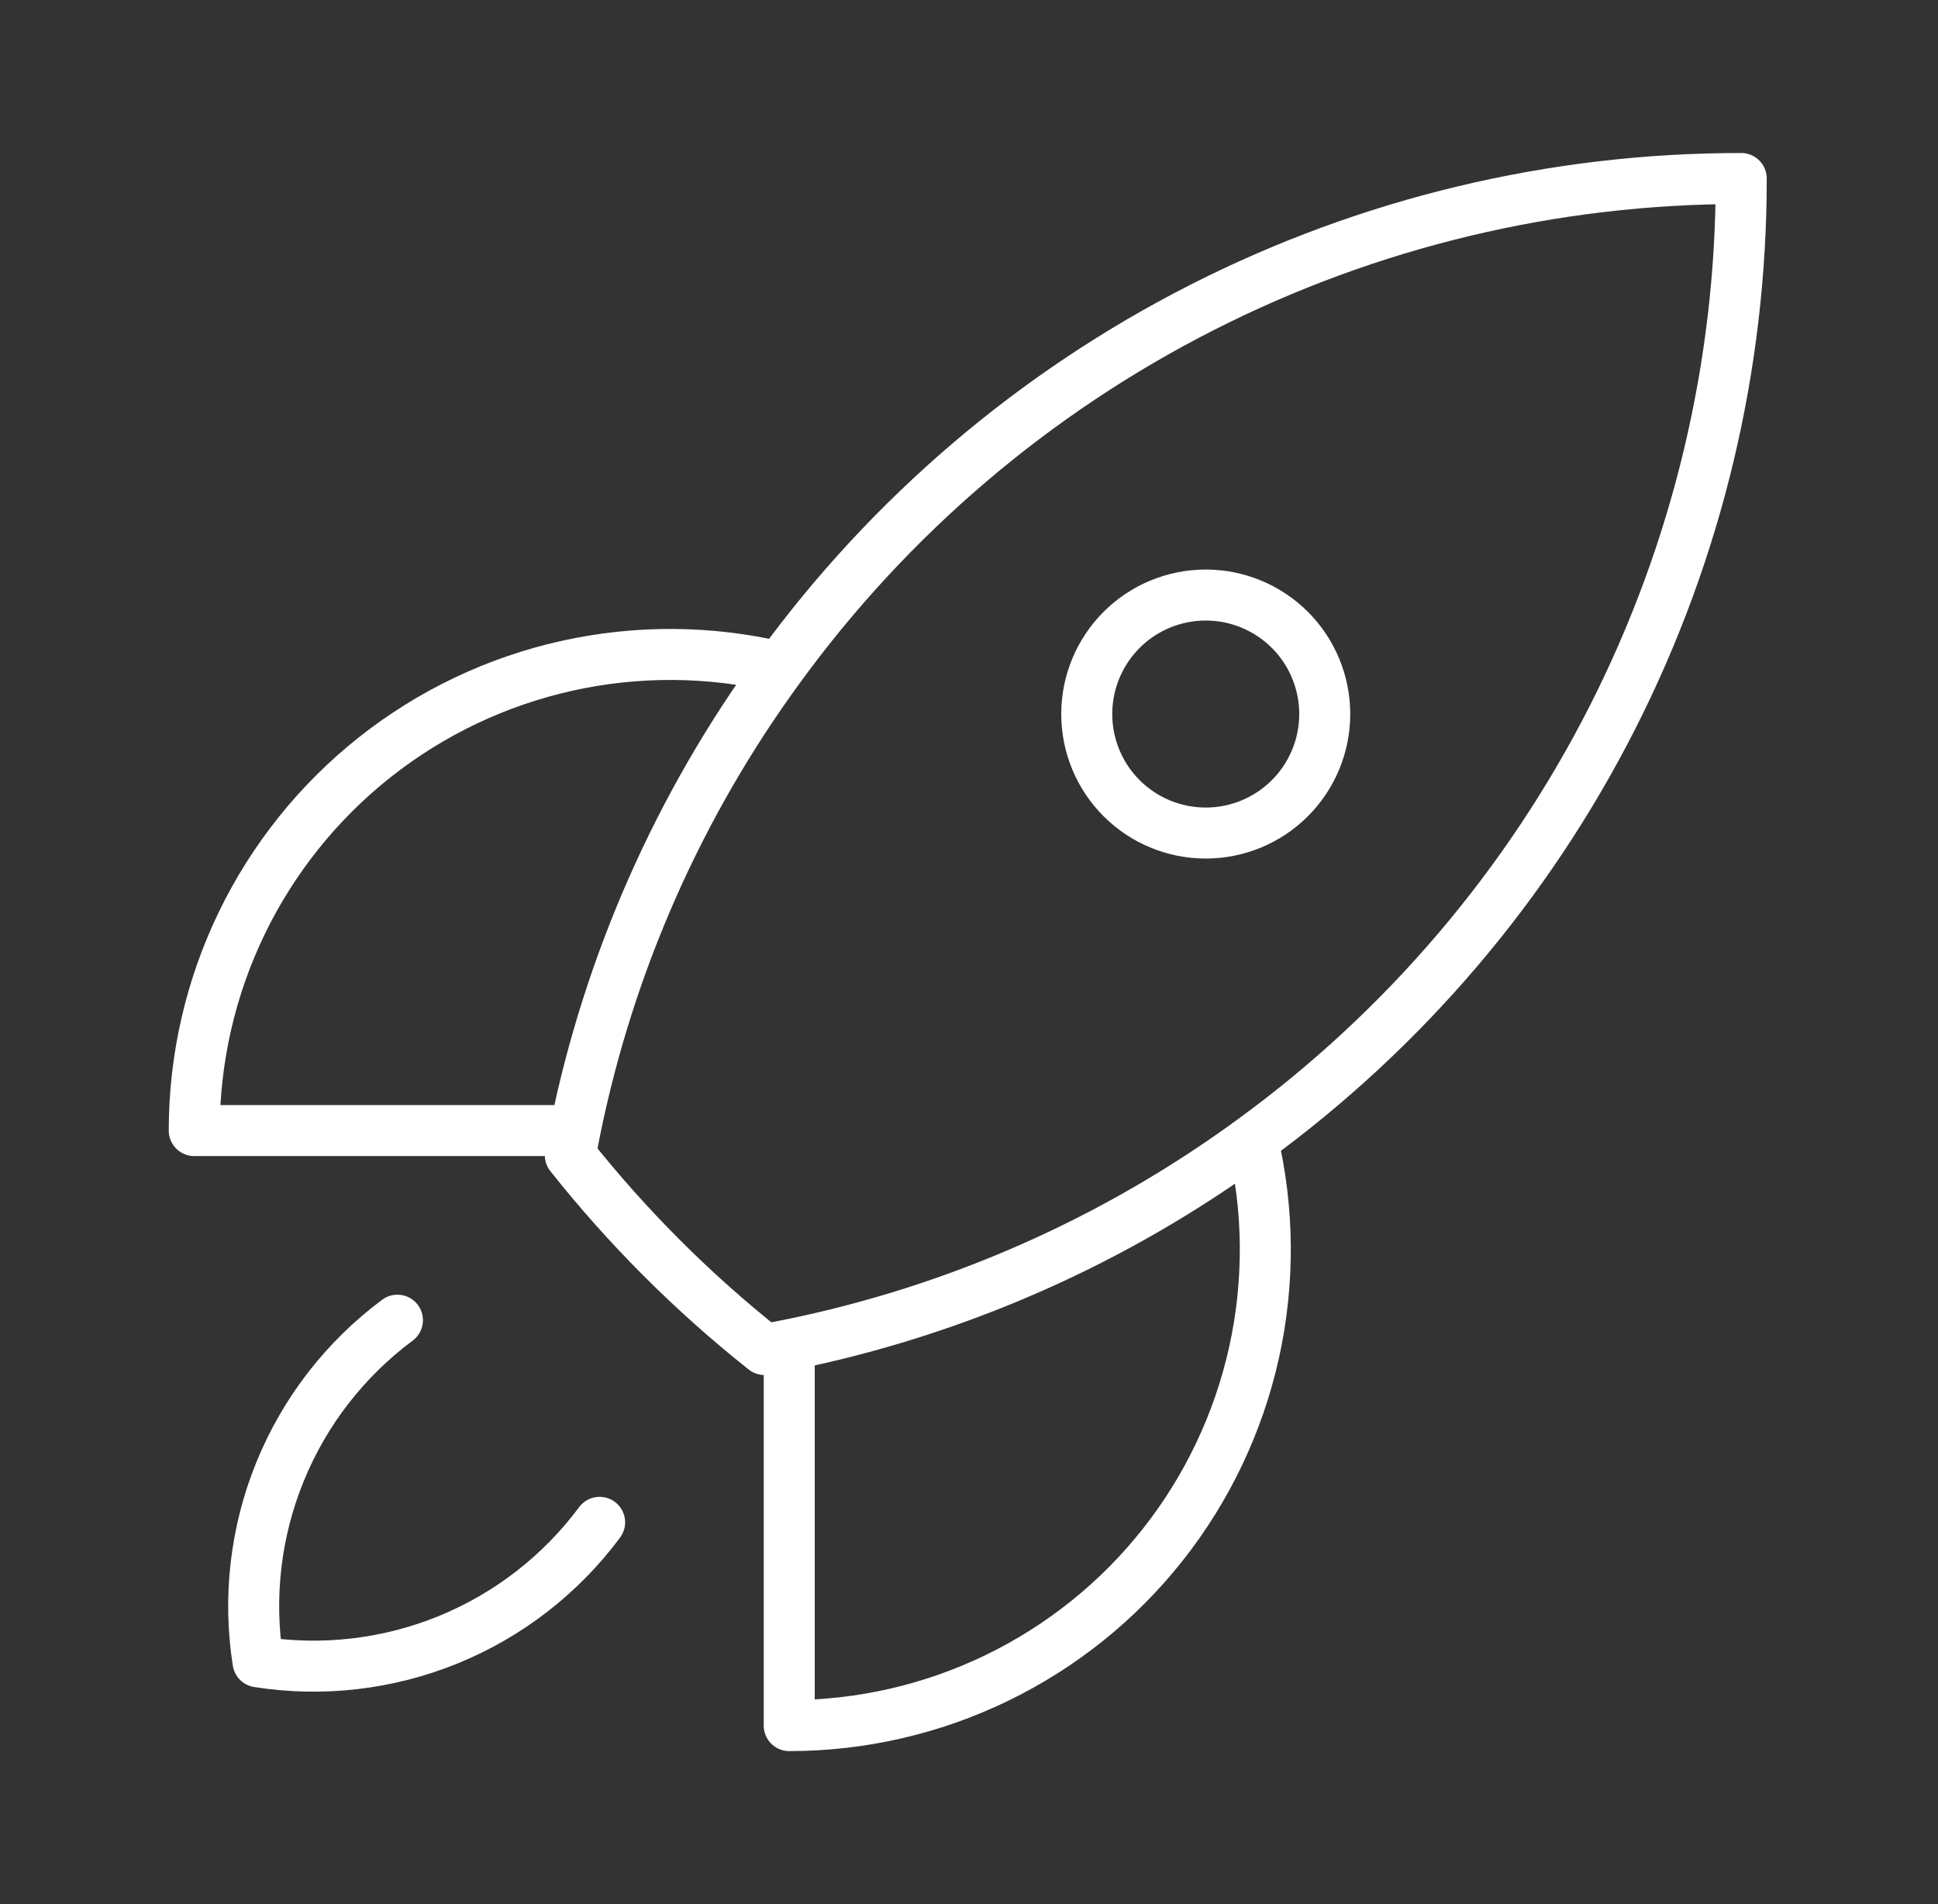 <svg width="57" height="56" viewBox="0 0 57 56" fill="none" xmlns="http://www.w3.org/2000/svg">
<rect x="0" y="0" width="57" height="56" fill="#333333" stroke="none"/>
<path d="M36.84 33.53C37.325 35.586 37.34 37.725 36.882 39.787C36.423 41.849 35.504 43.781 34.193 45.438C32.883 47.094 31.214 48.432 29.312 49.352C27.41 50.273 25.325 50.75 23.213 50.75V39.55M36.84 33.53C41.296 30.284 44.921 26.029 47.419 21.114C49.917 16.2 51.217 10.763 51.213 5.25C45.7 5.246 40.264 6.546 35.35 9.044C30.435 11.542 26.181 15.167 22.935 19.623M36.84 33.53C32.784 36.496 28.137 38.55 23.213 39.55M23.213 39.55C22.973 39.599 22.73 39.646 22.487 39.69C20.37 38.011 18.454 36.095 16.775 33.978C16.819 33.735 16.864 33.492 16.913 33.25M22.935 19.623C20.879 19.137 18.74 19.122 16.677 19.581C14.615 20.039 12.683 20.957 11.026 22.268C9.369 23.579 8.031 25.248 7.11 27.15C6.19 29.052 5.713 31.137 5.713 33.25H16.913M22.935 19.623C19.969 23.678 17.913 28.327 16.913 33.25M11.689 38.827C10.154 39.968 8.96 41.508 8.238 43.279C7.515 45.05 7.291 46.985 7.589 48.874C9.478 49.172 11.414 48.947 13.185 48.224C14.956 47.501 16.495 46.307 17.636 44.772M38.963 21C38.963 21.928 38.594 22.819 37.938 23.475C37.281 24.131 36.391 24.5 35.463 24.5C34.535 24.5 33.644 24.131 32.988 23.475C32.332 22.819 31.963 21.928 31.963 21C31.963 20.072 32.332 19.181 32.988 18.525C33.644 17.869 34.535 17.5 35.463 17.5C36.391 17.5 37.281 17.869 37.938 18.525C38.594 19.181 38.963 20.072 38.963 21Z" stroke="white" stroke-width="1.5" stroke-linecap="round" stroke-linejoin="round"/>
</svg>
